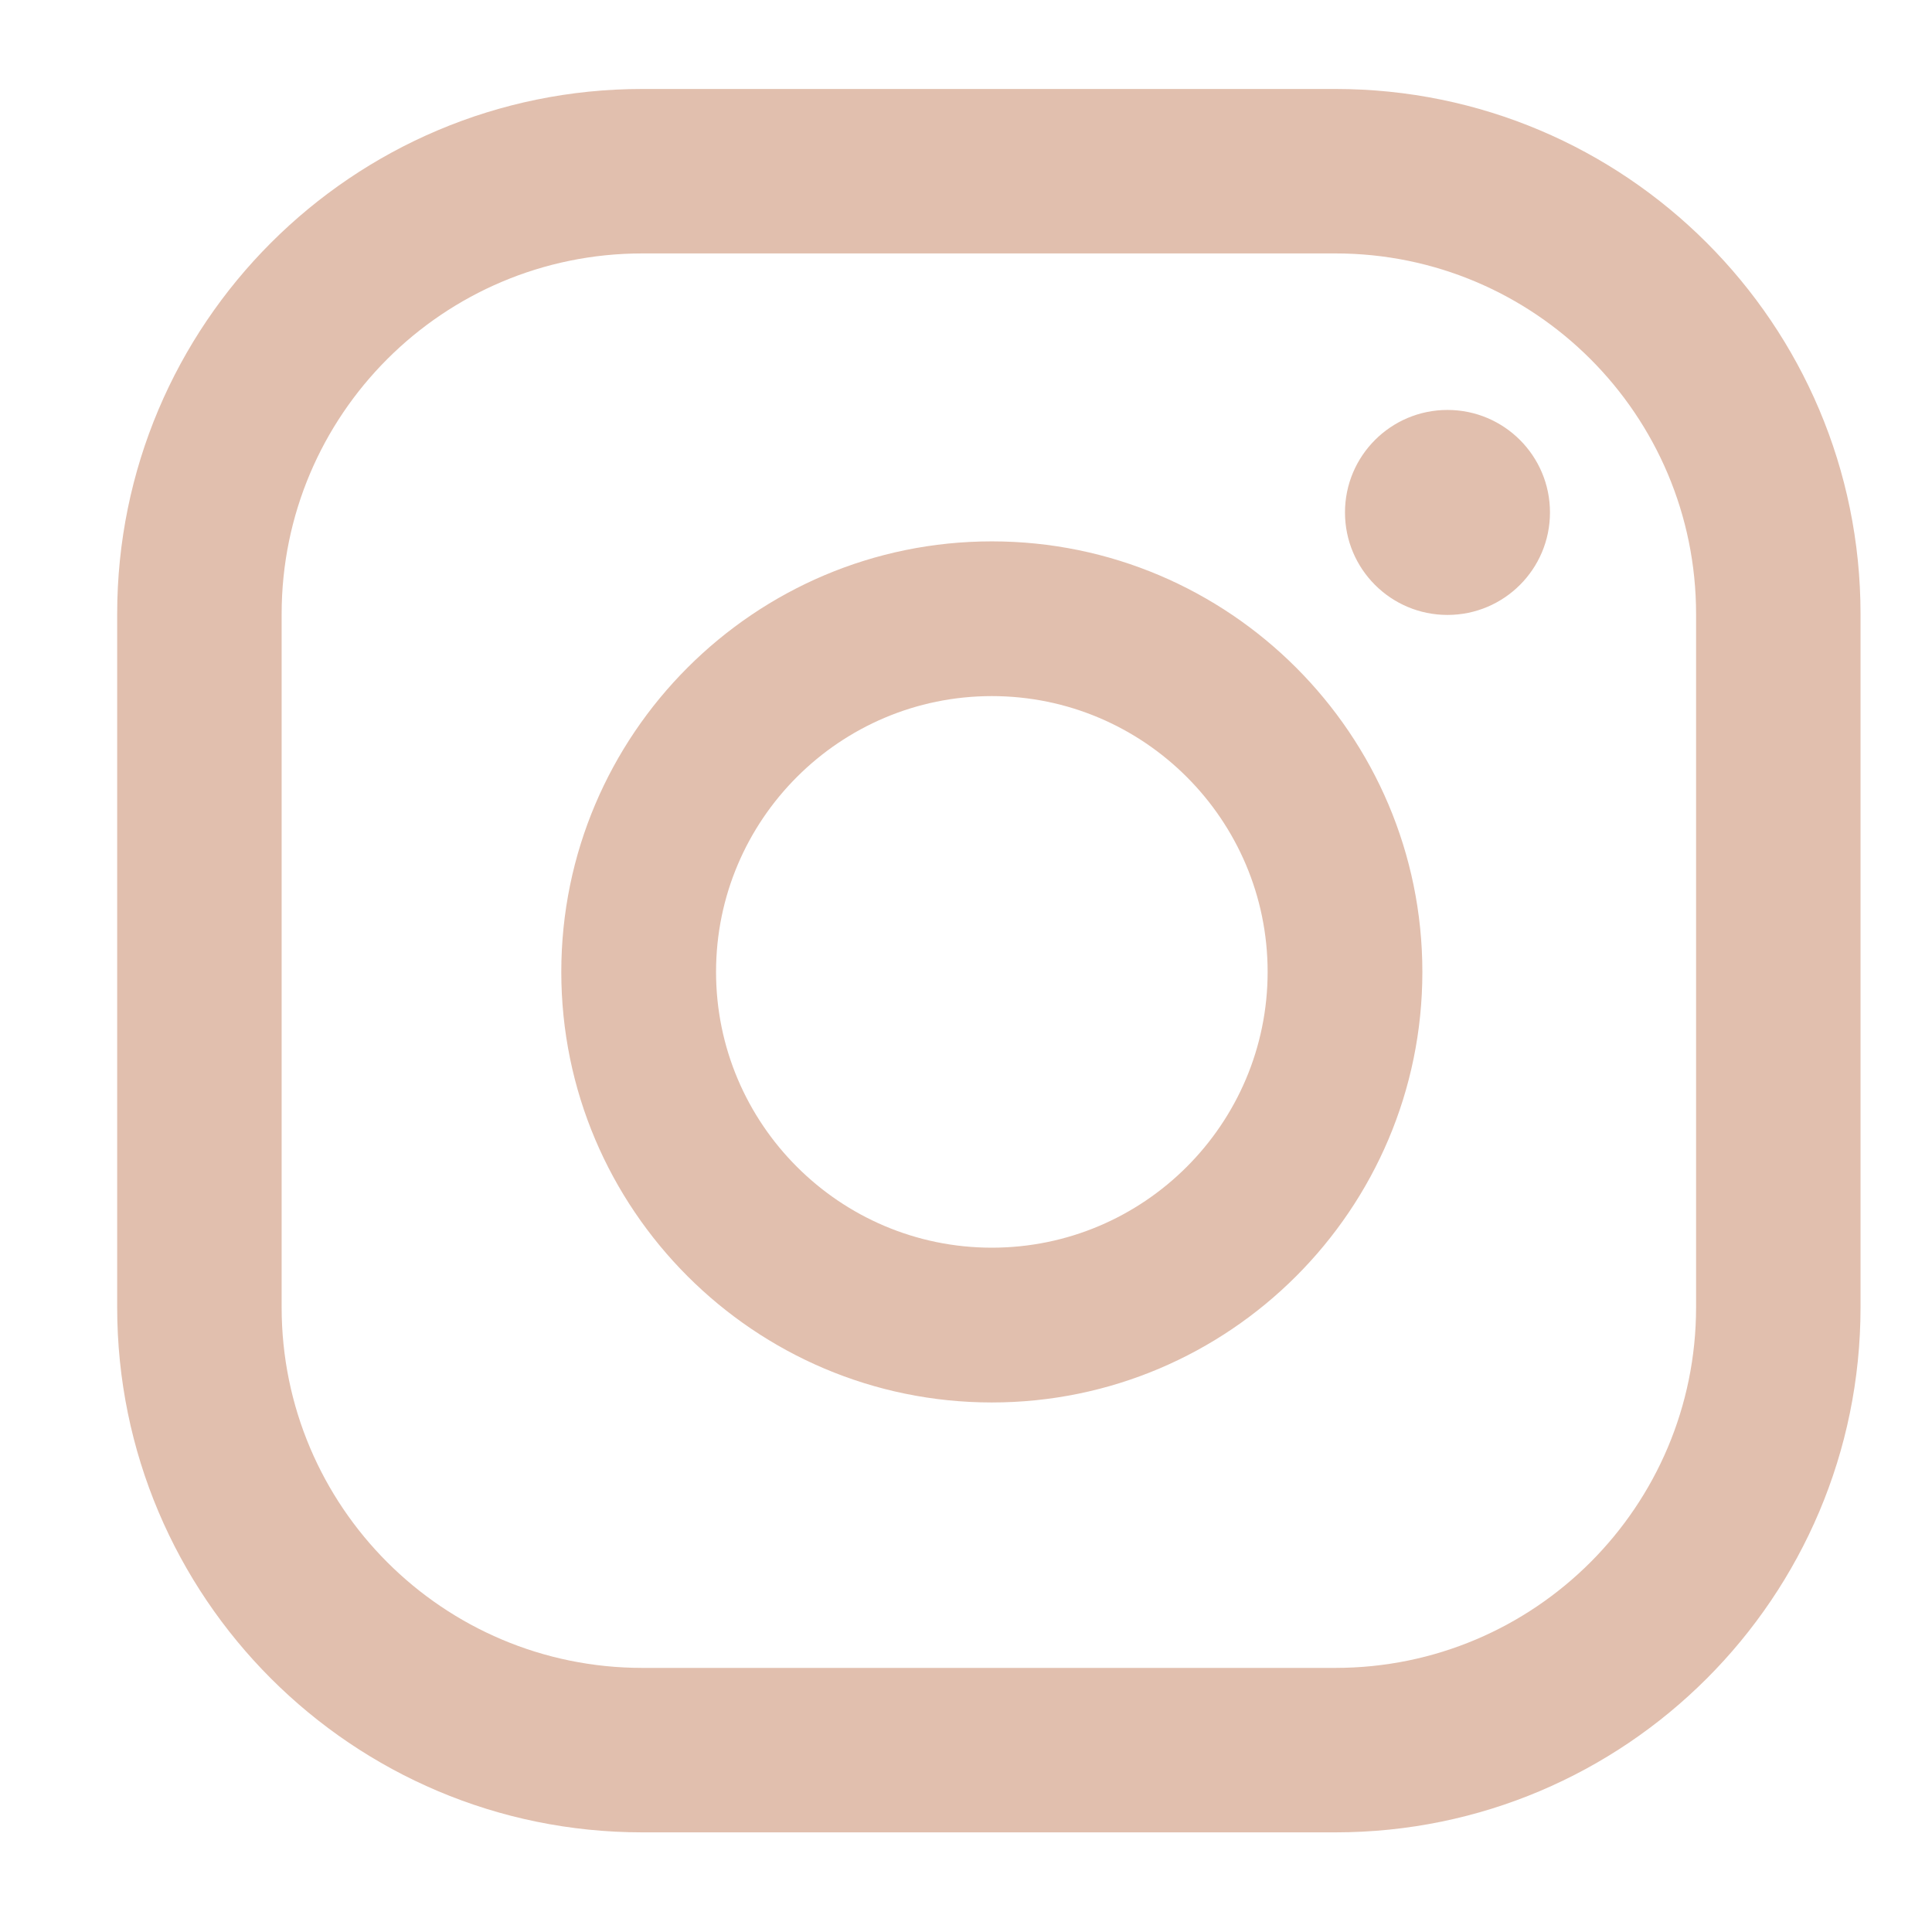 <?xml version="1.0" encoding="utf-8"?>
<!-- Generator: Adobe Illustrator 25.0.0, SVG Export Plug-In . SVG Version: 6.00 Build 0)  -->
<svg version="1.1" id="Design" xmlns="http://www.w3.org/2000/svg" xmlns:xlink="http://www.w3.org/1999/xlink" x="0px" y="0px"
	 viewBox="0 0 800 800" style="enable-background:new 0 0 800 800;" xml:space="preserve">
<style type="text/css">
	.st0{fill:#E1BFAE;}
</style>
<g>
	<path class="st0" d="M599.37,169.75c-23.44,0-42.44,19-42.44,42.44c0,23.44,19,42.44,42.44,42.44c23.44,0,42.44-19,42.44-42.44
		C641.81,188.75,622.81,169.75,599.37,169.75z M410.7,224.17c-98.3,0-178.28,79.97-178.28,178.28s79.98,178.28,178.28,178.28
		s178.27-79.97,178.27-178.28S509,224.17,410.7,224.17z M410.7,516.64c-62.97,0-114.2-51.23-114.2-114.2
		c0-62.97,51.23-114.2,114.2-114.2c62.97,0,114.2,51.23,114.2,114.2C524.89,465.42,473.67,516.64,410.7,516.64z M770.41,254.28
		c0-120.09-97.36-217.44-217.45-217.44H265.97c-120.09,0-217.45,97.35-217.45,217.44V541.3c0,120.09,97.36,217.44,217.45,217.44
		h286.99c120.1,0,217.45-97.35,217.45-217.44V254.28z M702.31,541.3c0,82.48-66.86,149.34-149.35,149.34H265.97
		c-82.48,0-149.35-66.86-149.35-149.34V254.28c0-82.48,66.87-149.34,149.35-149.34h286.99c82.48,0,149.35,66.86,149.35,149.34V541.3
		z"/>
</g>
</svg>
